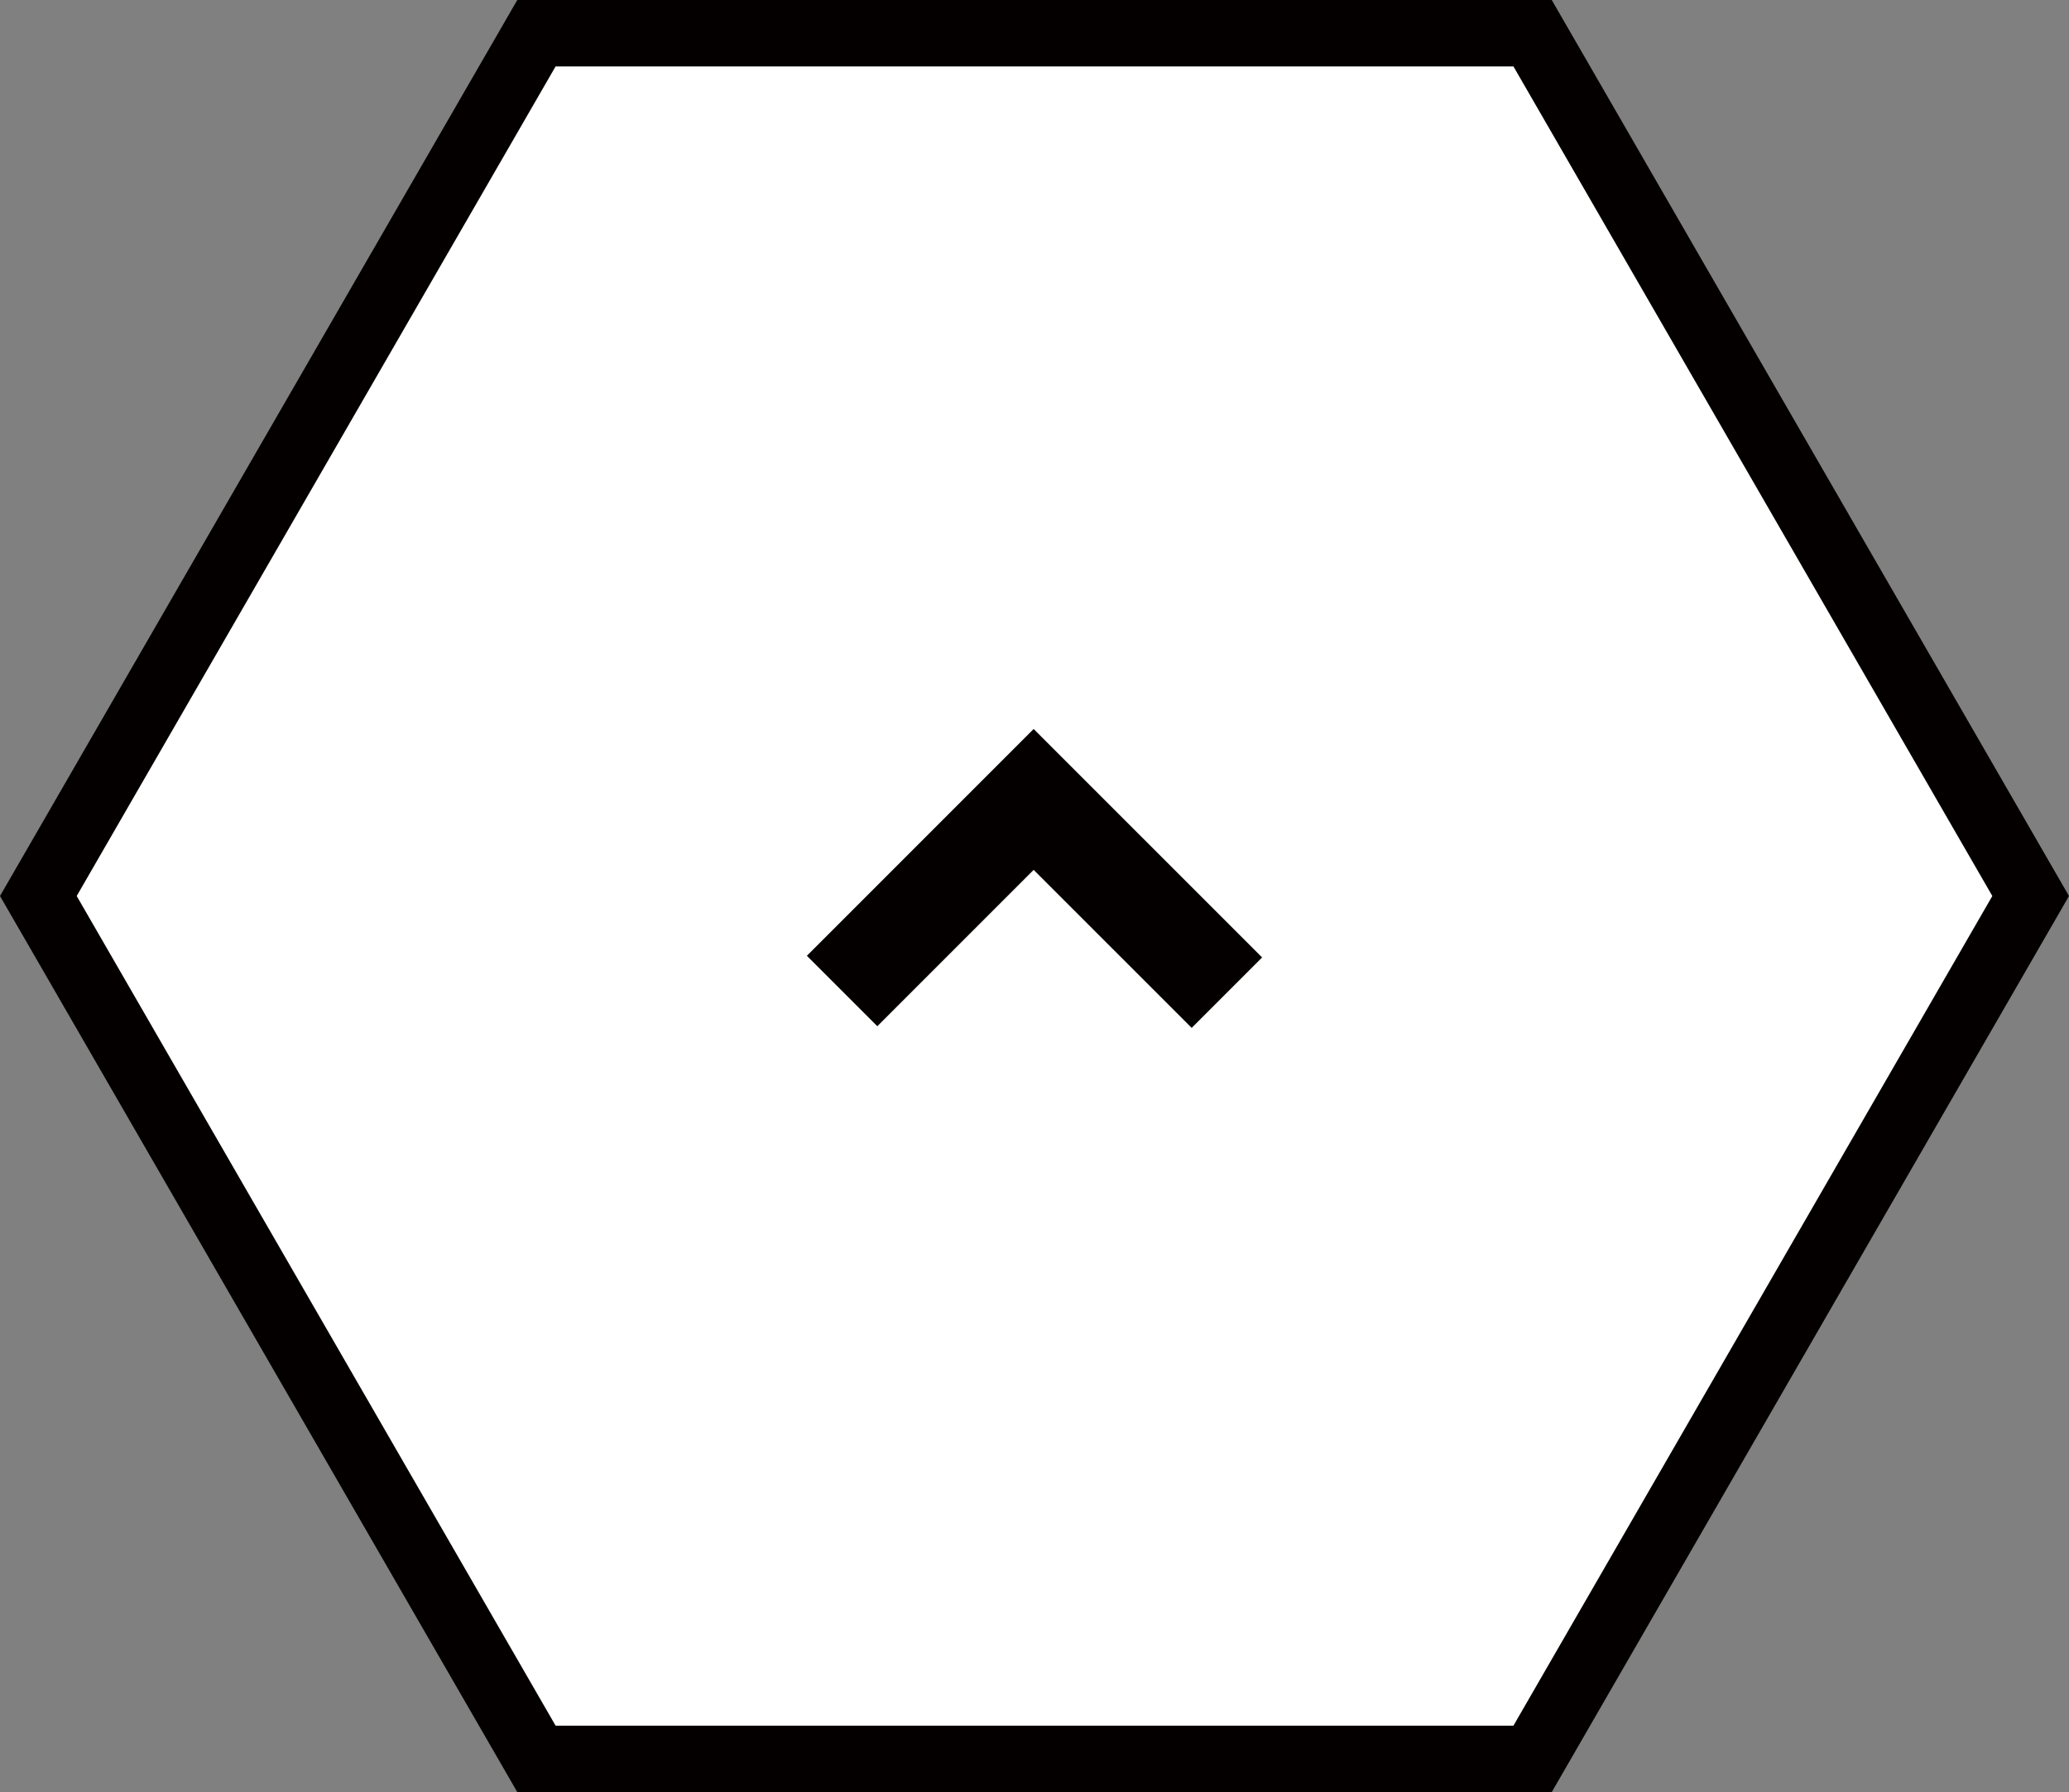 <?xml version="1.0" encoding="utf-8"?>
<!-- Generator: Adobe Illustrator 15.0.2, SVG Export Plug-In . SVG Version: 6.00 Build 0)  -->
<!DOCTYPE svg PUBLIC "-//W3C//DTD SVG 1.1//EN" "http://www.w3.org/Graphics/SVG/1.1/DTD/svg11.dtd">
<svg version="1.1" id="レイヤー_1" xmlns="http://www.w3.org/2000/svg" xmlns:xlink="http://www.w3.org/1999/xlink" x="0px"
	 y="0px" width="62.309px" height="53.962px" viewBox="0 0 62.309 53.962" style="enable-background:new 0 0 62.309 53.962;"
	 xml:space="preserve">
<rect x="0" y="0" width="62.309" height="53.962" fill="#808080" stroke="none"/>
<g>
	<polygon style="fill:#FFFFFF;" points="16.155,52.962 1.155,26.98 16.155,1 46.155,1 61.155,26.98 46.155,52.962 	"/>
	<path style="fill:#040000;" d="M46.732,53.962H15.578L0,26.98L15.578,0h31.154l15.577,26.98L46.732,53.962z M16.732,51.962h28.846
		L60,26.98L45.578,2H16.732L2.31,26.98L16.732,51.962z"/>
</g>
<polygon style="fill:#040000;" points="35.888,30.951 31.129,26.193 26.421,30.901 24.3,28.78 31.129,21.951 38.009,28.83 "/>
</svg>
